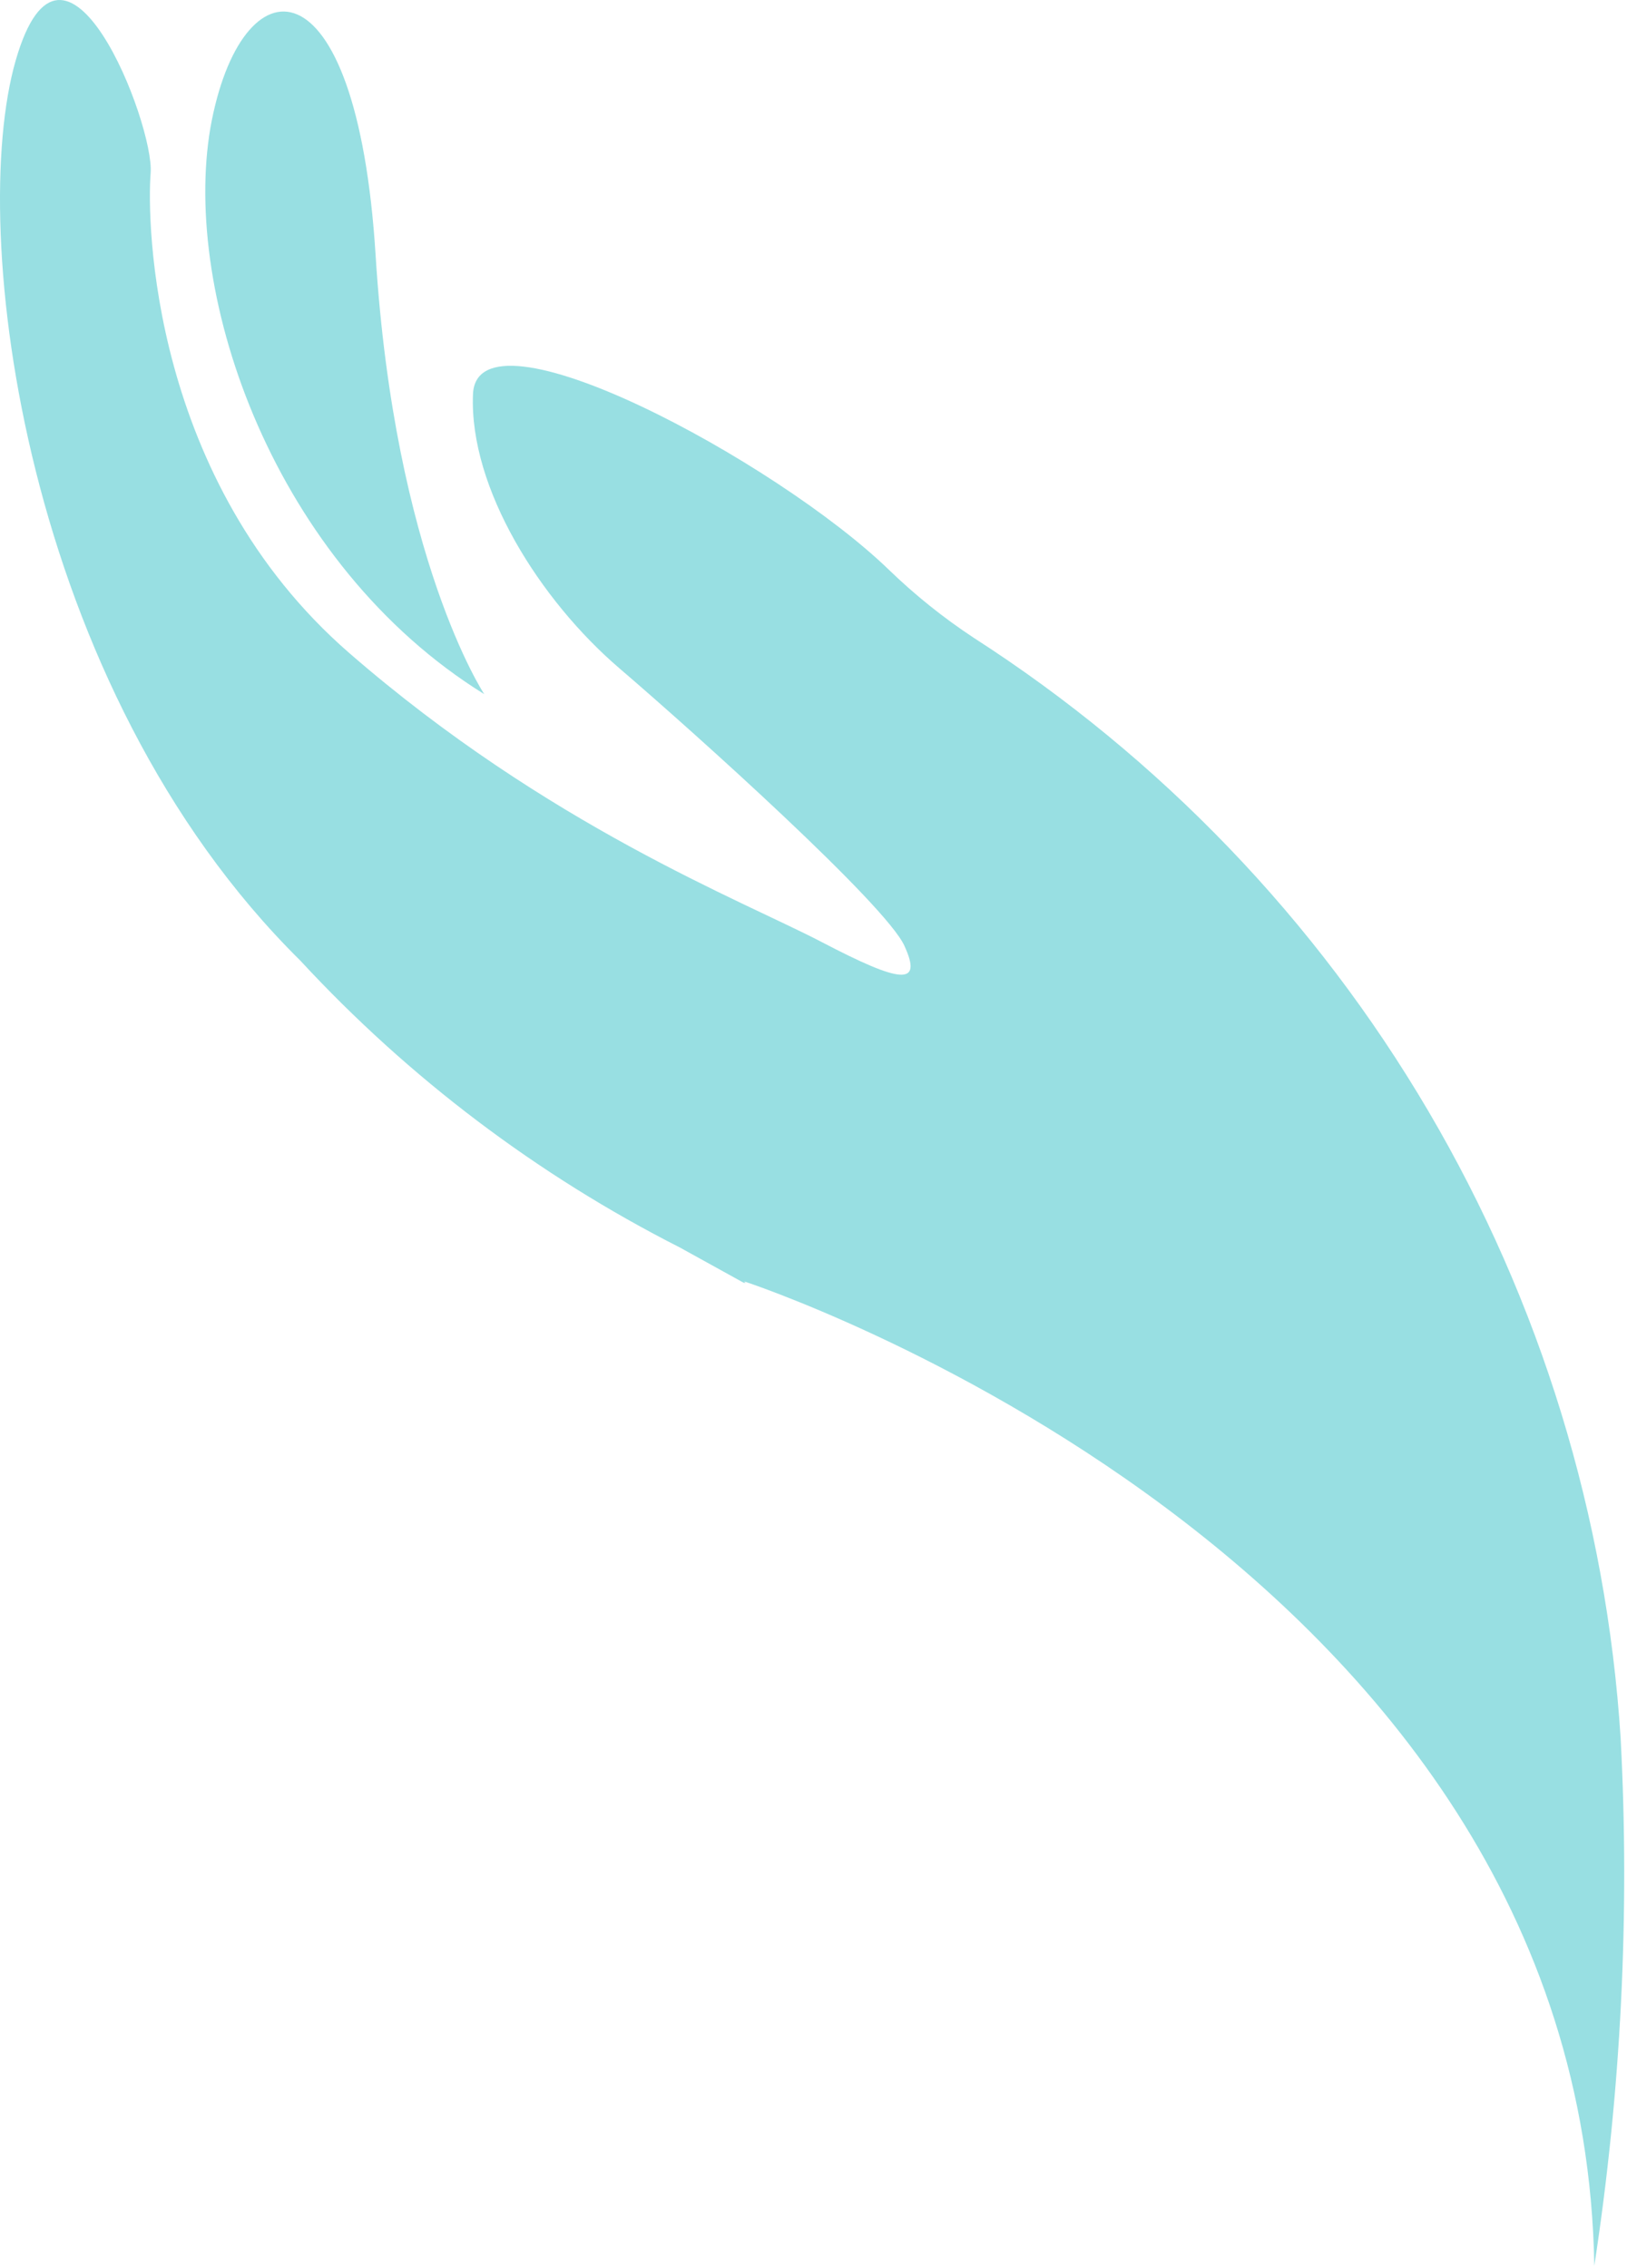 <svg width="409" height="570" viewBox="0 0 409 570" fill="none" xmlns="http://www.w3.org/2000/svg">
<path d="M187.027 322.019C187.027 322.019 397.863 390.766 400.779 569.438C407.51 525.598 409.731 481.184 407.407 436.892C403.862 381.278 387.301 327.274 359.06 279.233C330.819 231.193 291.687 190.458 244.817 160.313C237.205 155.301 230.076 149.592 223.521 143.259C195.245 115.866 119.871 75.395 118.899 99.077C117.927 122.758 135.865 150.946 155.658 167.912C175.452 184.878 222.549 227.293 227.321 237.631C232.093 247.97 226.349 247.086 206.556 236.748C186.762 226.409 137.72 207.499 87.794 164.113C37.869 120.726 36.897 55.779 37.869 43.496C38.841 31.213 16.131 -27.195 3.937 15.219C-8.257 57.634 5.793 172.595 75.512 241.431C102.8 270.93 135.113 295.345 170.945 313.536L186.939 322.372H187.469" fill="#98DFE2"/>
<path d="M52.893 32.096C60.492 -10.319 89.653 -12.086 94.424 64.172C99.196 140.43 121.729 174.45 121.729 174.45C68.975 141.755 45.647 74.51 52.893 32.096Z" fill="#98DFE2"/>
</svg>

